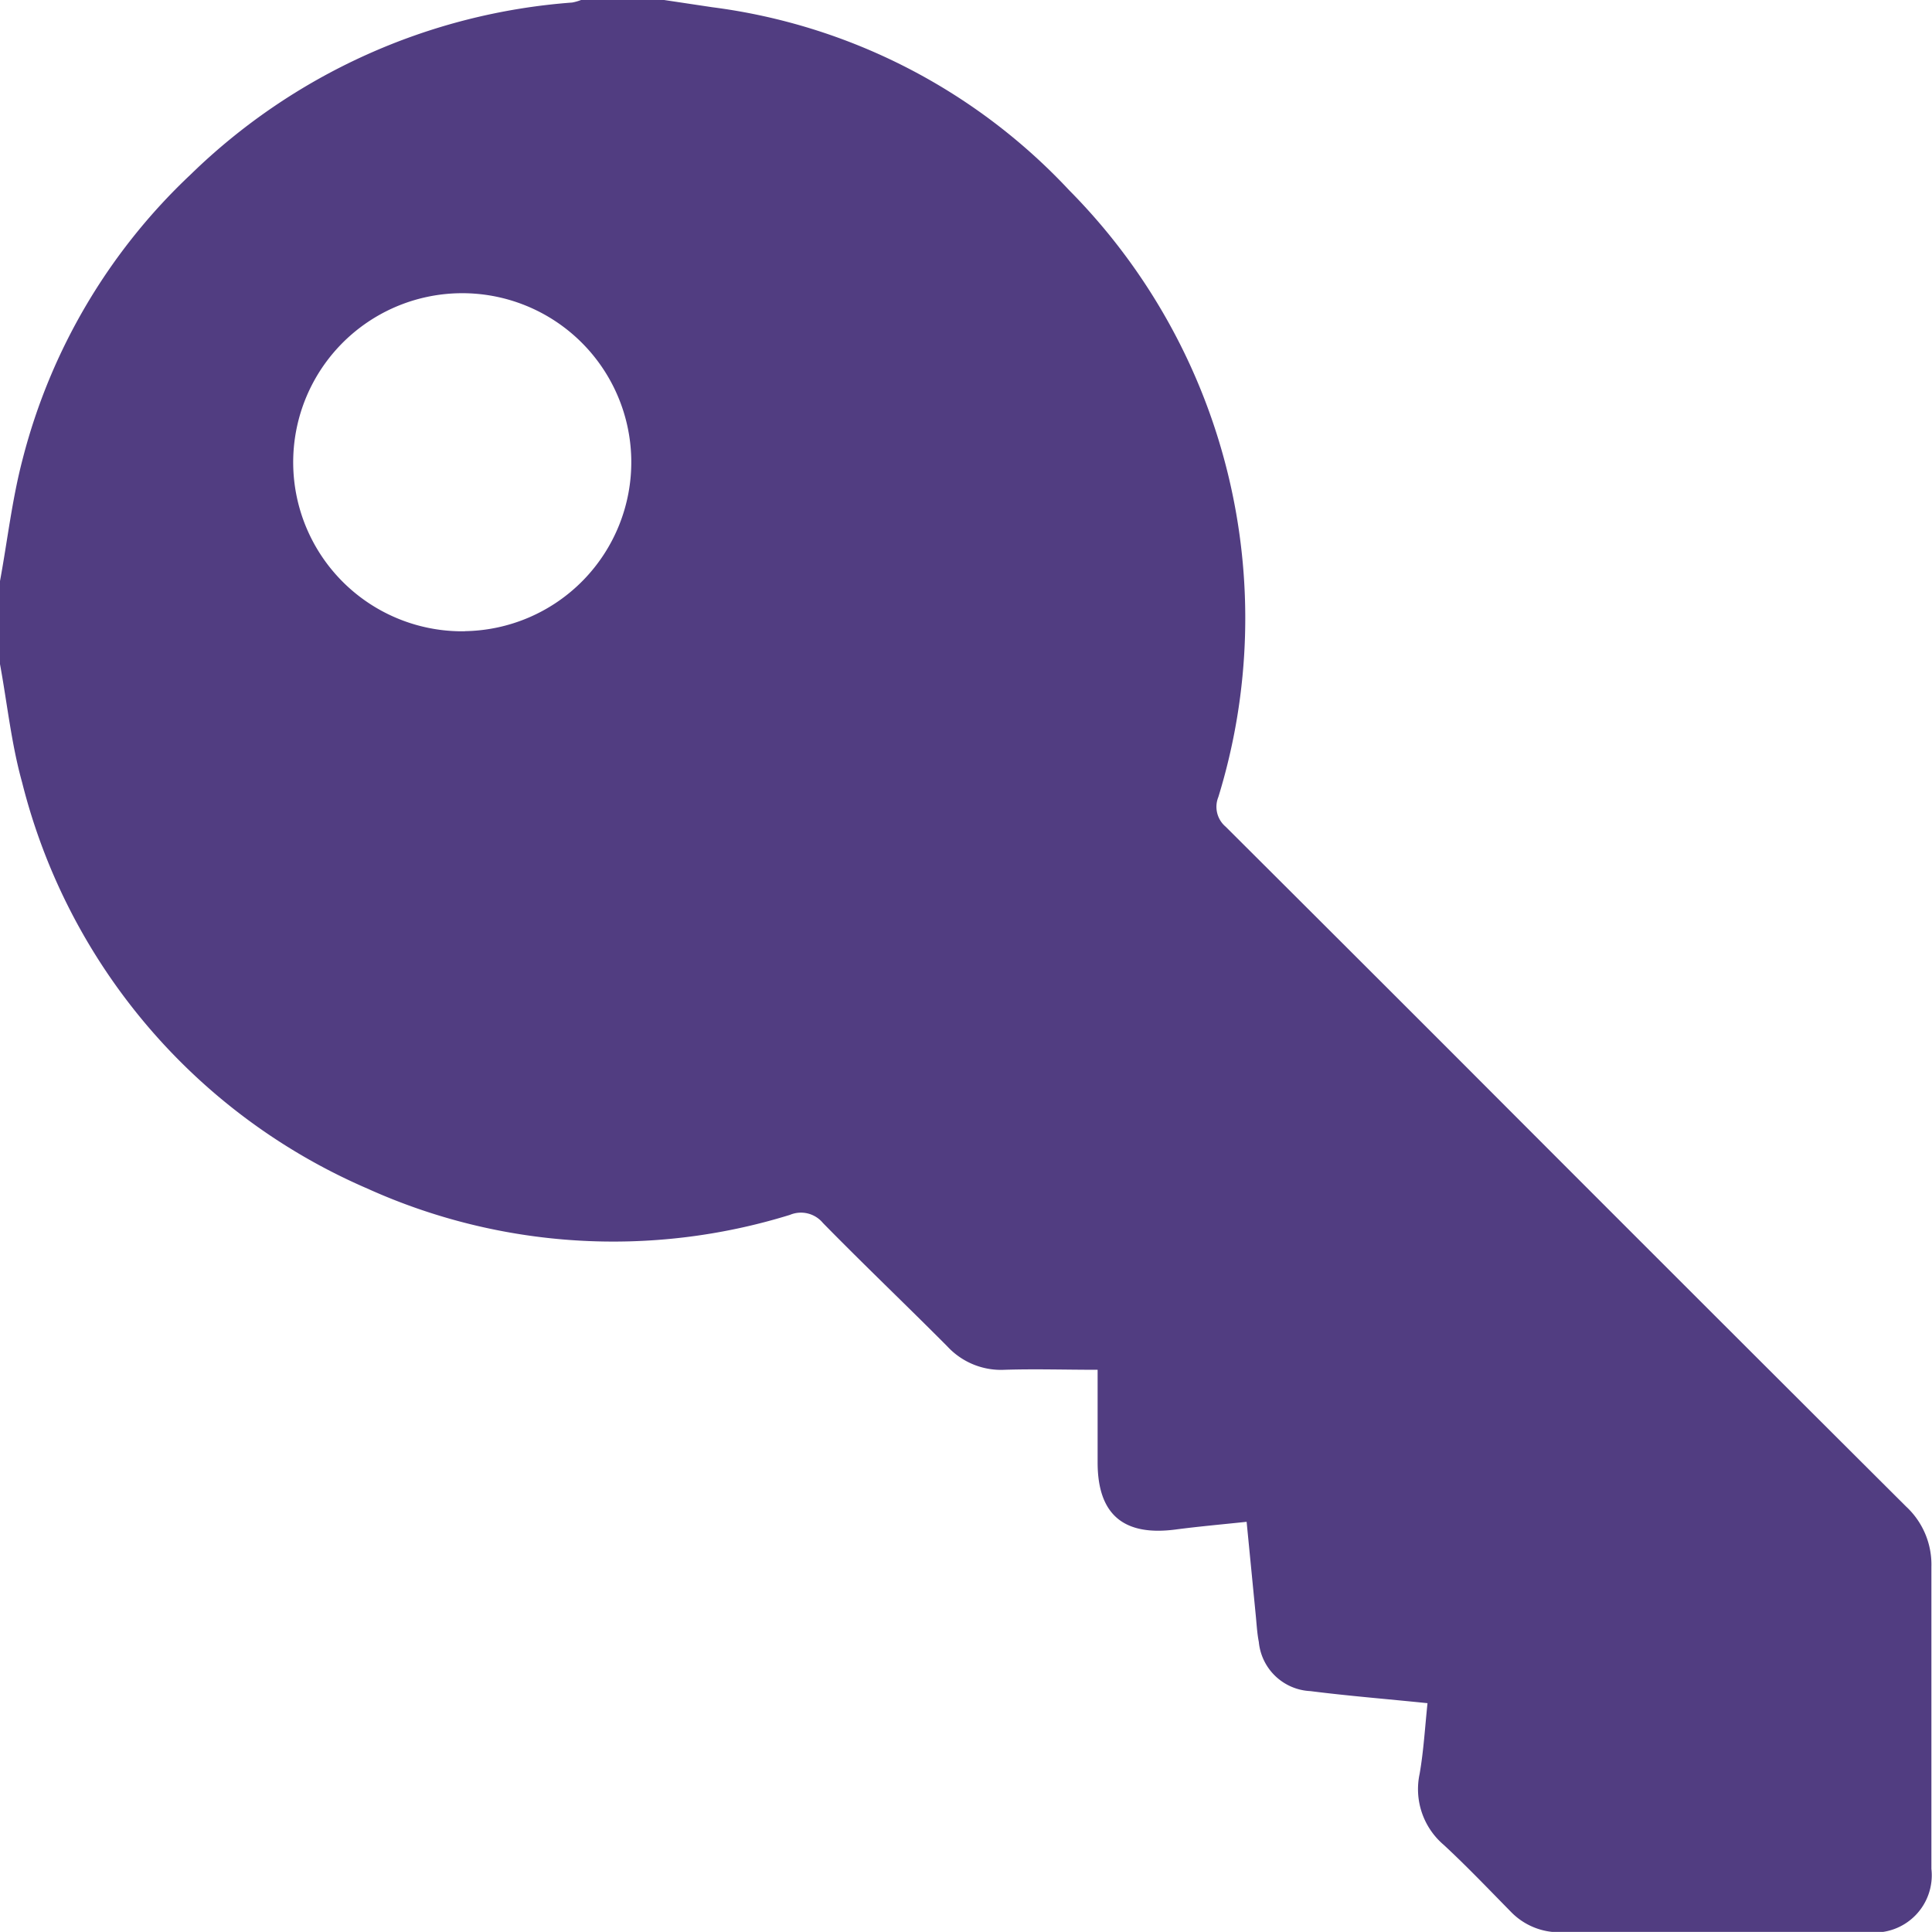 <svg id="Group_5095" data-name="Group 5095" xmlns="http://www.w3.org/2000/svg" xmlns:xlink="http://www.w3.org/1999/xlink" width="16" height="15.999" viewBox="0 0 16 15.999">
  <defs>
    <clipPath id="clip-path">
      <rect id="Rectangle_2880" data-name="Rectangle 2880" width="16" height="15.999" fill="#513d81"/>
    </clipPath>
  </defs>
  <g id="Group_5095-2" data-name="Group 5095" clip-path="url(#clip-path)">
    <path id="Path_7351" data-name="Path 7351" d="M0,5.5c.06.327.094.66.183.979A4.982,4.982,0,0,0,3.042,9.843a4.945,4.945,0,0,0,3.5.218.236.236,0,0,1,.273.067c.339.346.69.68,1.031,1.023a.605.605,0,0,0,.474.193c.249-.008.5,0,.77,0,0,.261,0,.514,0,.767,0,.43.213.612.644.556.19-.025.381-.042.59-.064.026.265.051.522.076.778.007.072.011.146.025.217a.45.45,0,0,0,.427.407c.314.04.631.065.97.1-.021.2-.032.393-.065.584a.606.606,0,0,0,.2.59c.191.177.371.366.553.551a.556.556,0,0,0,.419.172c.849,0,1.7,0,2.546,0a.474.474,0,0,0,.52-.525c0-.833,0-1.666,0-2.5a.655.655,0,0,0-.209-.5q-1.886-1.88-3.767-3.765-.933-.933-1.868-1.865A.216.216,0,0,1,10.09,6.6,5.034,5.034,0,0,0,8.854,1.575,4.9,4.9,0,0,0,5.9.06L5.5,0H4.812a.392.392,0,0,1-.074.021,5.065,5.065,0,0,0-3.16,1.425A4.907,4.907,0,0,0,.188,3.8C.1,4.134.062,4.476,0,4.812Zm3.85-.272A1.4,1.4,0,1,1,5.228,3.81,1.4,1.4,0,0,1,3.85,5.227" transform="translate(0)" fill="#513d81"/>
  </g>
</svg>
